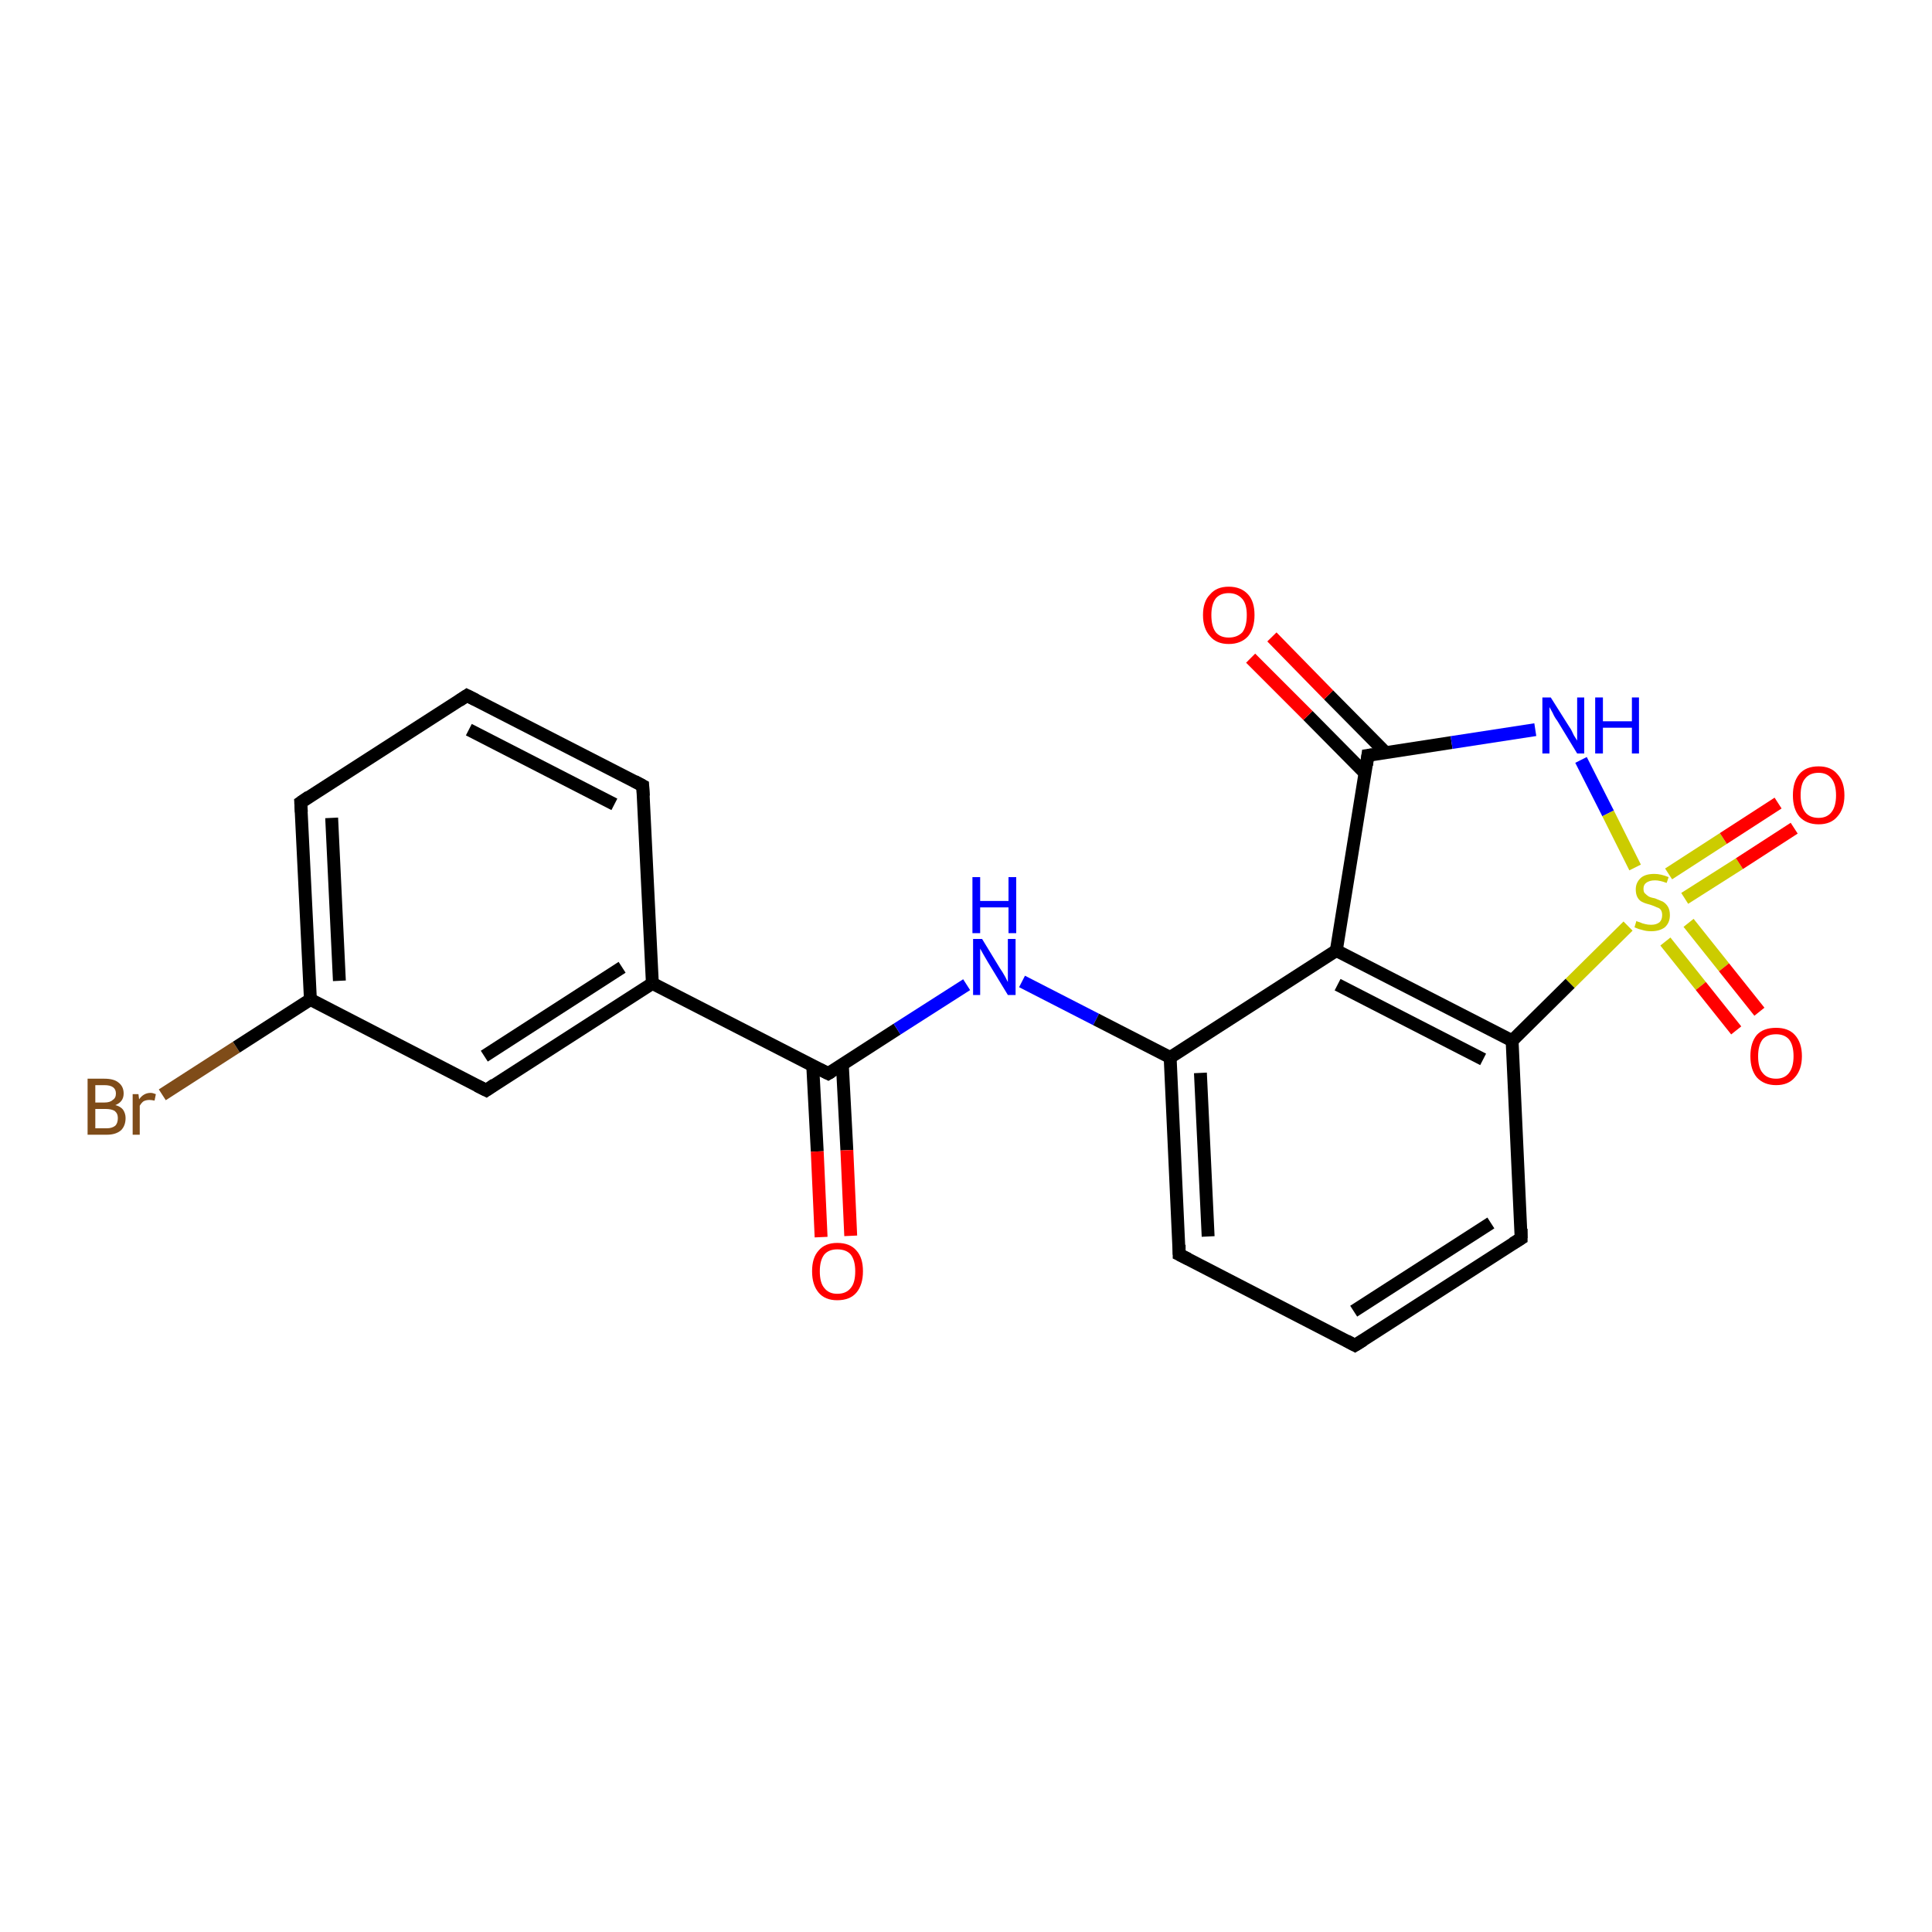 <?xml version='1.0' encoding='iso-8859-1'?>
<svg version='1.1' baseProfile='full'
              xmlns='http://www.w3.org/2000/svg'
                      xmlns:rdkit='http://www.rdkit.org/xml'
                      xmlns:xlink='http://www.w3.org/1999/xlink'
                  xml:space='preserve'
width='300px' height='300px' viewBox='0 0 300 300'>
<!-- END OF HEADER -->
<rect style='opacity:1.0;fill:#FFFFFF;stroke:none' width='300.0' height='300.0' x='0.0' y='0.0'> </rect>
<path class='bond-0 atom-0 atom-1' d='M 25.2,170.0 L 36.7,162.6' style='fill:none;fill-rule:evenodd;stroke:#7F4C19;stroke-width:2.0px;stroke-linecap:butt;stroke-linejoin:miter;stroke-opacity:1' />
<path class='bond-0 atom-0 atom-1' d='M 36.7,162.6 L 48.2,155.2' style='fill:none;fill-rule:evenodd;stroke:#000000;stroke-width:2.0px;stroke-linecap:butt;stroke-linejoin:miter;stroke-opacity:1' />
<path class='bond-1 atom-1 atom-2' d='M 48.2,155.2 L 46.7,124.6' style='fill:none;fill-rule:evenodd;stroke:#000000;stroke-width:2.0px;stroke-linecap:butt;stroke-linejoin:miter;stroke-opacity:1' />
<path class='bond-1 atom-1 atom-2' d='M 52.7,152.3 L 51.5,127.0' style='fill:none;fill-rule:evenodd;stroke:#000000;stroke-width:2.0px;stroke-linecap:butt;stroke-linejoin:miter;stroke-opacity:1' />
<path class='bond-2 atom-2 atom-3' d='M 46.7,124.6 L 72.5,108.0' style='fill:none;fill-rule:evenodd;stroke:#000000;stroke-width:2.0px;stroke-linecap:butt;stroke-linejoin:miter;stroke-opacity:1' />
<path class='bond-3 atom-3 atom-4' d='M 72.5,108.0 L 99.8,122.0' style='fill:none;fill-rule:evenodd;stroke:#000000;stroke-width:2.0px;stroke-linecap:butt;stroke-linejoin:miter;stroke-opacity:1' />
<path class='bond-3 atom-3 atom-4' d='M 72.8,113.3 L 95.4,124.9' style='fill:none;fill-rule:evenodd;stroke:#000000;stroke-width:2.0px;stroke-linecap:butt;stroke-linejoin:miter;stroke-opacity:1' />
<path class='bond-4 atom-4 atom-5' d='M 99.8,122.0 L 101.3,152.7' style='fill:none;fill-rule:evenodd;stroke:#000000;stroke-width:2.0px;stroke-linecap:butt;stroke-linejoin:miter;stroke-opacity:1' />
<path class='bond-5 atom-5 atom-6' d='M 101.3,152.7 L 75.5,169.3' style='fill:none;fill-rule:evenodd;stroke:#000000;stroke-width:2.0px;stroke-linecap:butt;stroke-linejoin:miter;stroke-opacity:1' />
<path class='bond-5 atom-5 atom-6' d='M 96.6,150.2 L 75.2,164.0' style='fill:none;fill-rule:evenodd;stroke:#000000;stroke-width:2.0px;stroke-linecap:butt;stroke-linejoin:miter;stroke-opacity:1' />
<path class='bond-6 atom-5 atom-7' d='M 101.3,152.7 L 128.6,166.7' style='fill:none;fill-rule:evenodd;stroke:#000000;stroke-width:2.0px;stroke-linecap:butt;stroke-linejoin:miter;stroke-opacity:1' />
<path class='bond-7 atom-7 atom-8' d='M 126.2,165.5 L 126.9,178.8' style='fill:none;fill-rule:evenodd;stroke:#000000;stroke-width:2.0px;stroke-linecap:butt;stroke-linejoin:miter;stroke-opacity:1' />
<path class='bond-7 atom-7 atom-8' d='M 126.9,178.8 L 127.5,192.1' style='fill:none;fill-rule:evenodd;stroke:#FF0000;stroke-width:2.0px;stroke-linecap:butt;stroke-linejoin:miter;stroke-opacity:1' />
<path class='bond-7 atom-7 atom-8' d='M 130.8,165.3 L 131.5,178.6' style='fill:none;fill-rule:evenodd;stroke:#000000;stroke-width:2.0px;stroke-linecap:butt;stroke-linejoin:miter;stroke-opacity:1' />
<path class='bond-7 atom-7 atom-8' d='M 131.5,178.6 L 132.1,191.9' style='fill:none;fill-rule:evenodd;stroke:#FF0000;stroke-width:2.0px;stroke-linecap:butt;stroke-linejoin:miter;stroke-opacity:1' />
<path class='bond-8 atom-7 atom-9' d='M 128.6,166.7 L 139.3,159.8' style='fill:none;fill-rule:evenodd;stroke:#000000;stroke-width:2.0px;stroke-linecap:butt;stroke-linejoin:miter;stroke-opacity:1' />
<path class='bond-8 atom-7 atom-9' d='M 139.3,159.8 L 150.1,152.9' style='fill:none;fill-rule:evenodd;stroke:#0000FF;stroke-width:2.0px;stroke-linecap:butt;stroke-linejoin:miter;stroke-opacity:1' />
<path class='bond-9 atom-9 atom-10' d='M 158.7,152.4 L 170.2,158.3' style='fill:none;fill-rule:evenodd;stroke:#0000FF;stroke-width:2.0px;stroke-linecap:butt;stroke-linejoin:miter;stroke-opacity:1' />
<path class='bond-9 atom-9 atom-10' d='M 170.2,158.3 L 181.7,164.2' style='fill:none;fill-rule:evenodd;stroke:#000000;stroke-width:2.0px;stroke-linecap:butt;stroke-linejoin:miter;stroke-opacity:1' />
<path class='bond-10 atom-10 atom-11' d='M 181.7,164.2 L 183.1,194.8' style='fill:none;fill-rule:evenodd;stroke:#000000;stroke-width:2.0px;stroke-linecap:butt;stroke-linejoin:miter;stroke-opacity:1' />
<path class='bond-10 atom-10 atom-11' d='M 186.4,166.6 L 187.6,192.0' style='fill:none;fill-rule:evenodd;stroke:#000000;stroke-width:2.0px;stroke-linecap:butt;stroke-linejoin:miter;stroke-opacity:1' />
<path class='bond-11 atom-11 atom-12' d='M 183.1,194.8 L 210.4,208.9' style='fill:none;fill-rule:evenodd;stroke:#000000;stroke-width:2.0px;stroke-linecap:butt;stroke-linejoin:miter;stroke-opacity:1' />
<path class='bond-12 atom-12 atom-13' d='M 210.4,208.9 L 236.2,192.3' style='fill:none;fill-rule:evenodd;stroke:#000000;stroke-width:2.0px;stroke-linecap:butt;stroke-linejoin:miter;stroke-opacity:1' />
<path class='bond-12 atom-12 atom-13' d='M 210.2,203.6 L 231.5,189.9' style='fill:none;fill-rule:evenodd;stroke:#000000;stroke-width:2.0px;stroke-linecap:butt;stroke-linejoin:miter;stroke-opacity:1' />
<path class='bond-13 atom-13 atom-14' d='M 236.2,192.3 L 234.8,161.6' style='fill:none;fill-rule:evenodd;stroke:#000000;stroke-width:2.0px;stroke-linecap:butt;stroke-linejoin:miter;stroke-opacity:1' />
<path class='bond-14 atom-14 atom-15' d='M 234.8,161.6 L 207.5,147.6' style='fill:none;fill-rule:evenodd;stroke:#000000;stroke-width:2.0px;stroke-linecap:butt;stroke-linejoin:miter;stroke-opacity:1' />
<path class='bond-14 atom-14 atom-15' d='M 230.3,164.5 L 207.7,152.9' style='fill:none;fill-rule:evenodd;stroke:#000000;stroke-width:2.0px;stroke-linecap:butt;stroke-linejoin:miter;stroke-opacity:1' />
<path class='bond-15 atom-15 atom-16' d='M 207.5,147.6 L 212.4,117.3' style='fill:none;fill-rule:evenodd;stroke:#000000;stroke-width:2.0px;stroke-linecap:butt;stroke-linejoin:miter;stroke-opacity:1' />
<path class='bond-16 atom-16 atom-17' d='M 215.2,116.9 L 206.3,107.9' style='fill:none;fill-rule:evenodd;stroke:#000000;stroke-width:2.0px;stroke-linecap:butt;stroke-linejoin:miter;stroke-opacity:1' />
<path class='bond-16 atom-16 atom-17' d='M 206.3,107.9 L 197.5,98.9' style='fill:none;fill-rule:evenodd;stroke:#FF0000;stroke-width:2.0px;stroke-linecap:butt;stroke-linejoin:miter;stroke-opacity:1' />
<path class='bond-16 atom-16 atom-17' d='M 212.0,120.1 L 203.1,111.1' style='fill:none;fill-rule:evenodd;stroke:#000000;stroke-width:2.0px;stroke-linecap:butt;stroke-linejoin:miter;stroke-opacity:1' />
<path class='bond-16 atom-16 atom-17' d='M 203.1,111.1 L 194.2,102.2' style='fill:none;fill-rule:evenodd;stroke:#FF0000;stroke-width:2.0px;stroke-linecap:butt;stroke-linejoin:miter;stroke-opacity:1' />
<path class='bond-17 atom-16 atom-18' d='M 212.4,117.3 L 225.4,115.3' style='fill:none;fill-rule:evenodd;stroke:#000000;stroke-width:2.0px;stroke-linecap:butt;stroke-linejoin:miter;stroke-opacity:1' />
<path class='bond-17 atom-16 atom-18' d='M 225.4,115.3 L 238.4,113.3' style='fill:none;fill-rule:evenodd;stroke:#0000FF;stroke-width:2.0px;stroke-linecap:butt;stroke-linejoin:miter;stroke-opacity:1' />
<path class='bond-18 atom-18 atom-19' d='M 245.5,118.0 L 249.7,126.3' style='fill:none;fill-rule:evenodd;stroke:#0000FF;stroke-width:2.0px;stroke-linecap:butt;stroke-linejoin:miter;stroke-opacity:1' />
<path class='bond-18 atom-18 atom-19' d='M 249.7,126.3 L 253.9,134.7' style='fill:none;fill-rule:evenodd;stroke:#CCCC00;stroke-width:2.0px;stroke-linecap:butt;stroke-linejoin:miter;stroke-opacity:1' />
<path class='bond-19 atom-19 atom-20' d='M 261.6,139.5 L 270.1,134.1' style='fill:none;fill-rule:evenodd;stroke:#CCCC00;stroke-width:2.0px;stroke-linecap:butt;stroke-linejoin:miter;stroke-opacity:1' />
<path class='bond-19 atom-19 atom-20' d='M 270.1,134.1 L 278.6,128.6' style='fill:none;fill-rule:evenodd;stroke:#FF0000;stroke-width:2.0px;stroke-linecap:butt;stroke-linejoin:miter;stroke-opacity:1' />
<path class='bond-19 atom-19 atom-20' d='M 259.1,135.7 L 267.6,130.2' style='fill:none;fill-rule:evenodd;stroke:#CCCC00;stroke-width:2.0px;stroke-linecap:butt;stroke-linejoin:miter;stroke-opacity:1' />
<path class='bond-19 atom-19 atom-20' d='M 267.6,130.2 L 276.1,124.7' style='fill:none;fill-rule:evenodd;stroke:#FF0000;stroke-width:2.0px;stroke-linecap:butt;stroke-linejoin:miter;stroke-opacity:1' />
<path class='bond-20 atom-19 atom-21' d='M 258.6,146.2 L 264.1,153.1' style='fill:none;fill-rule:evenodd;stroke:#CCCC00;stroke-width:2.0px;stroke-linecap:butt;stroke-linejoin:miter;stroke-opacity:1' />
<path class='bond-20 atom-19 atom-21' d='M 264.1,153.1 L 269.6,160.0' style='fill:none;fill-rule:evenodd;stroke:#FF0000;stroke-width:2.0px;stroke-linecap:butt;stroke-linejoin:miter;stroke-opacity:1' />
<path class='bond-20 atom-19 atom-21' d='M 262.2,143.3 L 267.7,150.2' style='fill:none;fill-rule:evenodd;stroke:#CCCC00;stroke-width:2.0px;stroke-linecap:butt;stroke-linejoin:miter;stroke-opacity:1' />
<path class='bond-20 atom-19 atom-21' d='M 267.7,150.2 L 273.2,157.1' style='fill:none;fill-rule:evenodd;stroke:#FF0000;stroke-width:2.0px;stroke-linecap:butt;stroke-linejoin:miter;stroke-opacity:1' />
<path class='bond-21 atom-6 atom-1' d='M 75.5,169.3 L 48.2,155.2' style='fill:none;fill-rule:evenodd;stroke:#000000;stroke-width:2.0px;stroke-linecap:butt;stroke-linejoin:miter;stroke-opacity:1' />
<path class='bond-22 atom-15 atom-10' d='M 207.5,147.6 L 181.7,164.2' style='fill:none;fill-rule:evenodd;stroke:#000000;stroke-width:2.0px;stroke-linecap:butt;stroke-linejoin:miter;stroke-opacity:1' />
<path class='bond-23 atom-19 atom-14' d='M 252.8,143.8 L 243.8,152.7' style='fill:none;fill-rule:evenodd;stroke:#CCCC00;stroke-width:2.0px;stroke-linecap:butt;stroke-linejoin:miter;stroke-opacity:1' />
<path class='bond-23 atom-19 atom-14' d='M 243.8,152.7 L 234.8,161.6' style='fill:none;fill-rule:evenodd;stroke:#000000;stroke-width:2.0px;stroke-linecap:butt;stroke-linejoin:miter;stroke-opacity:1' />
<path d='M 46.8,126.1 L 46.7,124.6 L 48.0,123.7' style='fill:none;stroke:#000000;stroke-width:2.0px;stroke-linecap:butt;stroke-linejoin:miter;stroke-opacity:1;' />
<path d='M 71.3,108.8 L 72.5,108.0 L 73.9,108.7' style='fill:none;stroke:#000000;stroke-width:2.0px;stroke-linecap:butt;stroke-linejoin:miter;stroke-opacity:1;' />
<path d='M 98.5,121.3 L 99.8,122.0 L 99.9,123.6' style='fill:none;stroke:#000000;stroke-width:2.0px;stroke-linecap:butt;stroke-linejoin:miter;stroke-opacity:1;' />
<path d='M 76.8,168.4 L 75.5,169.3 L 74.1,168.6' style='fill:none;stroke:#000000;stroke-width:2.0px;stroke-linecap:butt;stroke-linejoin:miter;stroke-opacity:1;' />
<path d='M 127.2,166.0 L 128.6,166.7 L 129.1,166.4' style='fill:none;stroke:#000000;stroke-width:2.0px;stroke-linecap:butt;stroke-linejoin:miter;stroke-opacity:1;' />
<path d='M 183.1,193.3 L 183.1,194.8 L 184.5,195.5' style='fill:none;stroke:#000000;stroke-width:2.0px;stroke-linecap:butt;stroke-linejoin:miter;stroke-opacity:1;' />
<path d='M 209.1,208.2 L 210.4,208.9 L 211.7,208.1' style='fill:none;stroke:#000000;stroke-width:2.0px;stroke-linecap:butt;stroke-linejoin:miter;stroke-opacity:1;' />
<path d='M 234.9,193.1 L 236.2,192.3 L 236.2,190.8' style='fill:none;stroke:#000000;stroke-width:2.0px;stroke-linecap:butt;stroke-linejoin:miter;stroke-opacity:1;' />
<path d='M 212.2,118.8 L 212.4,117.3 L 213.1,117.2' style='fill:none;stroke:#000000;stroke-width:2.0px;stroke-linecap:butt;stroke-linejoin:miter;stroke-opacity:1;' />
<path class='atom-0' d='M 17.9 171.6
Q 18.7 171.8, 19.1 172.3
Q 19.5 172.9, 19.5 173.6
Q 19.5 174.8, 18.8 175.5
Q 18.0 176.2, 16.6 176.2
L 13.6 176.2
L 13.6 167.5
L 16.2 167.5
Q 17.7 167.5, 18.4 168.1
Q 19.2 168.7, 19.2 169.8
Q 19.2 171.1, 17.9 171.6
M 14.8 168.5
L 14.8 171.2
L 16.2 171.2
Q 17.1 171.2, 17.5 170.8
Q 18.0 170.5, 18.0 169.8
Q 18.0 168.5, 16.2 168.5
L 14.8 168.5
M 16.6 175.2
Q 17.4 175.2, 17.9 174.8
Q 18.3 174.4, 18.3 173.6
Q 18.3 172.9, 17.8 172.5
Q 17.3 172.2, 16.4 172.2
L 14.8 172.2
L 14.8 175.2
L 16.6 175.2
' fill='#7F4C19'/>
<path class='atom-0' d='M 21.5 169.9
L 21.6 170.7
Q 22.3 169.7, 23.4 169.7
Q 23.7 169.7, 24.2 169.9
L 24.0 170.9
Q 23.5 170.8, 23.2 170.8
Q 22.7 170.8, 22.3 171.0
Q 22.0 171.2, 21.7 171.7
L 21.7 176.2
L 20.6 176.2
L 20.6 169.9
L 21.5 169.9
' fill='#7F4C19'/>
<path class='atom-8' d='M 126.1 197.4
Q 126.1 195.3, 127.1 194.2
Q 128.1 193.0, 130.0 193.0
Q 132.0 193.0, 133.0 194.2
Q 134.0 195.3, 134.0 197.4
Q 134.0 199.5, 133.0 200.7
Q 132.0 201.9, 130.0 201.9
Q 128.1 201.9, 127.1 200.7
Q 126.1 199.5, 126.1 197.4
M 130.0 200.9
Q 131.4 200.9, 132.1 200.0
Q 132.8 199.2, 132.8 197.4
Q 132.8 195.7, 132.1 194.8
Q 131.4 194.0, 130.0 194.0
Q 128.7 194.0, 128.0 194.8
Q 127.3 195.7, 127.3 197.4
Q 127.3 199.2, 128.0 200.0
Q 128.7 200.9, 130.0 200.9
' fill='#FF0000'/>
<path class='atom-9' d='M 152.5 145.8
L 155.3 150.4
Q 155.6 150.8, 156.1 151.7
Q 156.5 152.5, 156.5 152.5
L 156.5 145.8
L 157.7 145.8
L 157.7 154.5
L 156.5 154.5
L 153.4 149.4
Q 153.1 148.9, 152.7 148.2
Q 152.3 147.5, 152.2 147.3
L 152.2 154.5
L 151.1 154.5
L 151.1 145.8
L 152.5 145.8
' fill='#0000FF'/>
<path class='atom-9' d='M 151.0 136.2
L 152.2 136.2
L 152.2 139.9
L 156.6 139.9
L 156.6 136.2
L 157.8 136.2
L 157.8 144.9
L 156.6 144.9
L 156.6 140.9
L 152.2 140.9
L 152.2 144.9
L 151.0 144.9
L 151.0 136.2
' fill='#0000FF'/>
<path class='atom-17' d='M 186.8 95.5
Q 186.8 93.4, 187.9 92.3
Q 188.9 91.1, 190.8 91.1
Q 192.7 91.1, 193.8 92.3
Q 194.8 93.4, 194.8 95.5
Q 194.8 97.6, 193.8 98.8
Q 192.7 100.0, 190.8 100.0
Q 188.9 100.0, 187.9 98.8
Q 186.8 97.6, 186.8 95.5
M 190.8 99.0
Q 192.1 99.0, 192.9 98.2
Q 193.6 97.3, 193.6 95.5
Q 193.6 93.8, 192.9 93.0
Q 192.1 92.1, 190.8 92.1
Q 189.5 92.1, 188.8 92.9
Q 188.1 93.8, 188.1 95.5
Q 188.1 97.3, 188.8 98.2
Q 189.5 99.0, 190.8 99.0
' fill='#FF0000'/>
<path class='atom-18' d='M 240.8 108.3
L 243.7 112.9
Q 244.0 113.3, 244.4 114.2
Q 244.9 115.0, 244.9 115.0
L 244.9 108.3
L 246.0 108.3
L 246.0 117.0
L 244.9 117.0
L 241.8 111.9
Q 241.4 111.4, 241.1 110.7
Q 240.7 110.0, 240.6 109.8
L 240.6 117.0
L 239.5 117.0
L 239.5 108.3
L 240.8 108.3
' fill='#0000FF'/>
<path class='atom-18' d='M 247.7 108.3
L 248.9 108.3
L 248.9 112.0
L 253.4 112.0
L 253.4 108.3
L 254.5 108.3
L 254.5 117.0
L 253.4 117.0
L 253.4 113.0
L 248.9 113.0
L 248.9 117.0
L 247.7 117.0
L 247.7 108.3
' fill='#0000FF'/>
<path class='atom-19' d='M 254.1 143.0
Q 254.2 143.1, 254.6 143.2
Q 255.0 143.4, 255.5 143.5
Q 255.9 143.6, 256.4 143.6
Q 257.2 143.6, 257.7 143.2
Q 258.1 142.8, 258.1 142.1
Q 258.1 141.6, 257.9 141.3
Q 257.7 141.0, 257.3 140.9
Q 256.9 140.7, 256.3 140.5
Q 255.5 140.3, 255.1 140.1
Q 254.6 139.9, 254.3 139.4
Q 254.0 138.9, 254.0 138.1
Q 254.0 137.1, 254.7 136.4
Q 255.4 135.7, 256.9 135.7
Q 257.9 135.7, 259.1 136.2
L 258.8 137.1
Q 257.7 136.7, 257.0 136.7
Q 256.1 136.7, 255.6 137.1
Q 255.2 137.4, 255.2 138.0
Q 255.2 138.5, 255.4 138.7
Q 255.7 139.0, 256.0 139.2
Q 256.4 139.4, 257.0 139.5
Q 257.7 139.8, 258.2 140.0
Q 258.7 140.3, 259.0 140.8
Q 259.3 141.3, 259.3 142.1
Q 259.3 143.3, 258.5 144.0
Q 257.7 144.6, 256.4 144.6
Q 255.6 144.6, 255.0 144.4
Q 254.5 144.3, 253.8 144.0
L 254.1 143.0
' fill='#CCCC00'/>
<path class='atom-20' d='M 278.4 123.5
Q 278.4 121.4, 279.4 120.2
Q 280.4 119.0, 282.4 119.0
Q 284.3 119.0, 285.3 120.2
Q 286.4 121.4, 286.4 123.5
Q 286.4 125.6, 285.3 126.8
Q 284.3 128.0, 282.4 128.0
Q 280.5 128.0, 279.4 126.8
Q 278.4 125.6, 278.4 123.5
M 282.4 127.0
Q 283.7 127.0, 284.4 126.1
Q 285.1 125.2, 285.1 123.5
Q 285.1 121.8, 284.4 120.9
Q 283.7 120.0, 282.4 120.0
Q 281.0 120.0, 280.3 120.9
Q 279.6 121.7, 279.6 123.5
Q 279.6 125.2, 280.3 126.1
Q 281.0 127.0, 282.4 127.0
' fill='#FF0000'/>
<path class='atom-21' d='M 271.8 164.0
Q 271.8 161.9, 272.8 160.7
Q 273.8 159.6, 275.8 159.6
Q 277.7 159.6, 278.7 160.7
Q 279.8 161.9, 279.8 164.0
Q 279.8 166.1, 278.7 167.3
Q 277.7 168.5, 275.8 168.5
Q 273.9 168.5, 272.8 167.3
Q 271.8 166.1, 271.8 164.0
M 275.8 167.5
Q 277.1 167.5, 277.8 166.6
Q 278.5 165.7, 278.5 164.0
Q 278.5 162.3, 277.8 161.4
Q 277.1 160.6, 275.8 160.6
Q 274.4 160.6, 273.7 161.4
Q 273.0 162.3, 273.0 164.0
Q 273.0 165.8, 273.7 166.6
Q 274.4 167.5, 275.8 167.5
' fill='#FF0000'/>
</svg>
